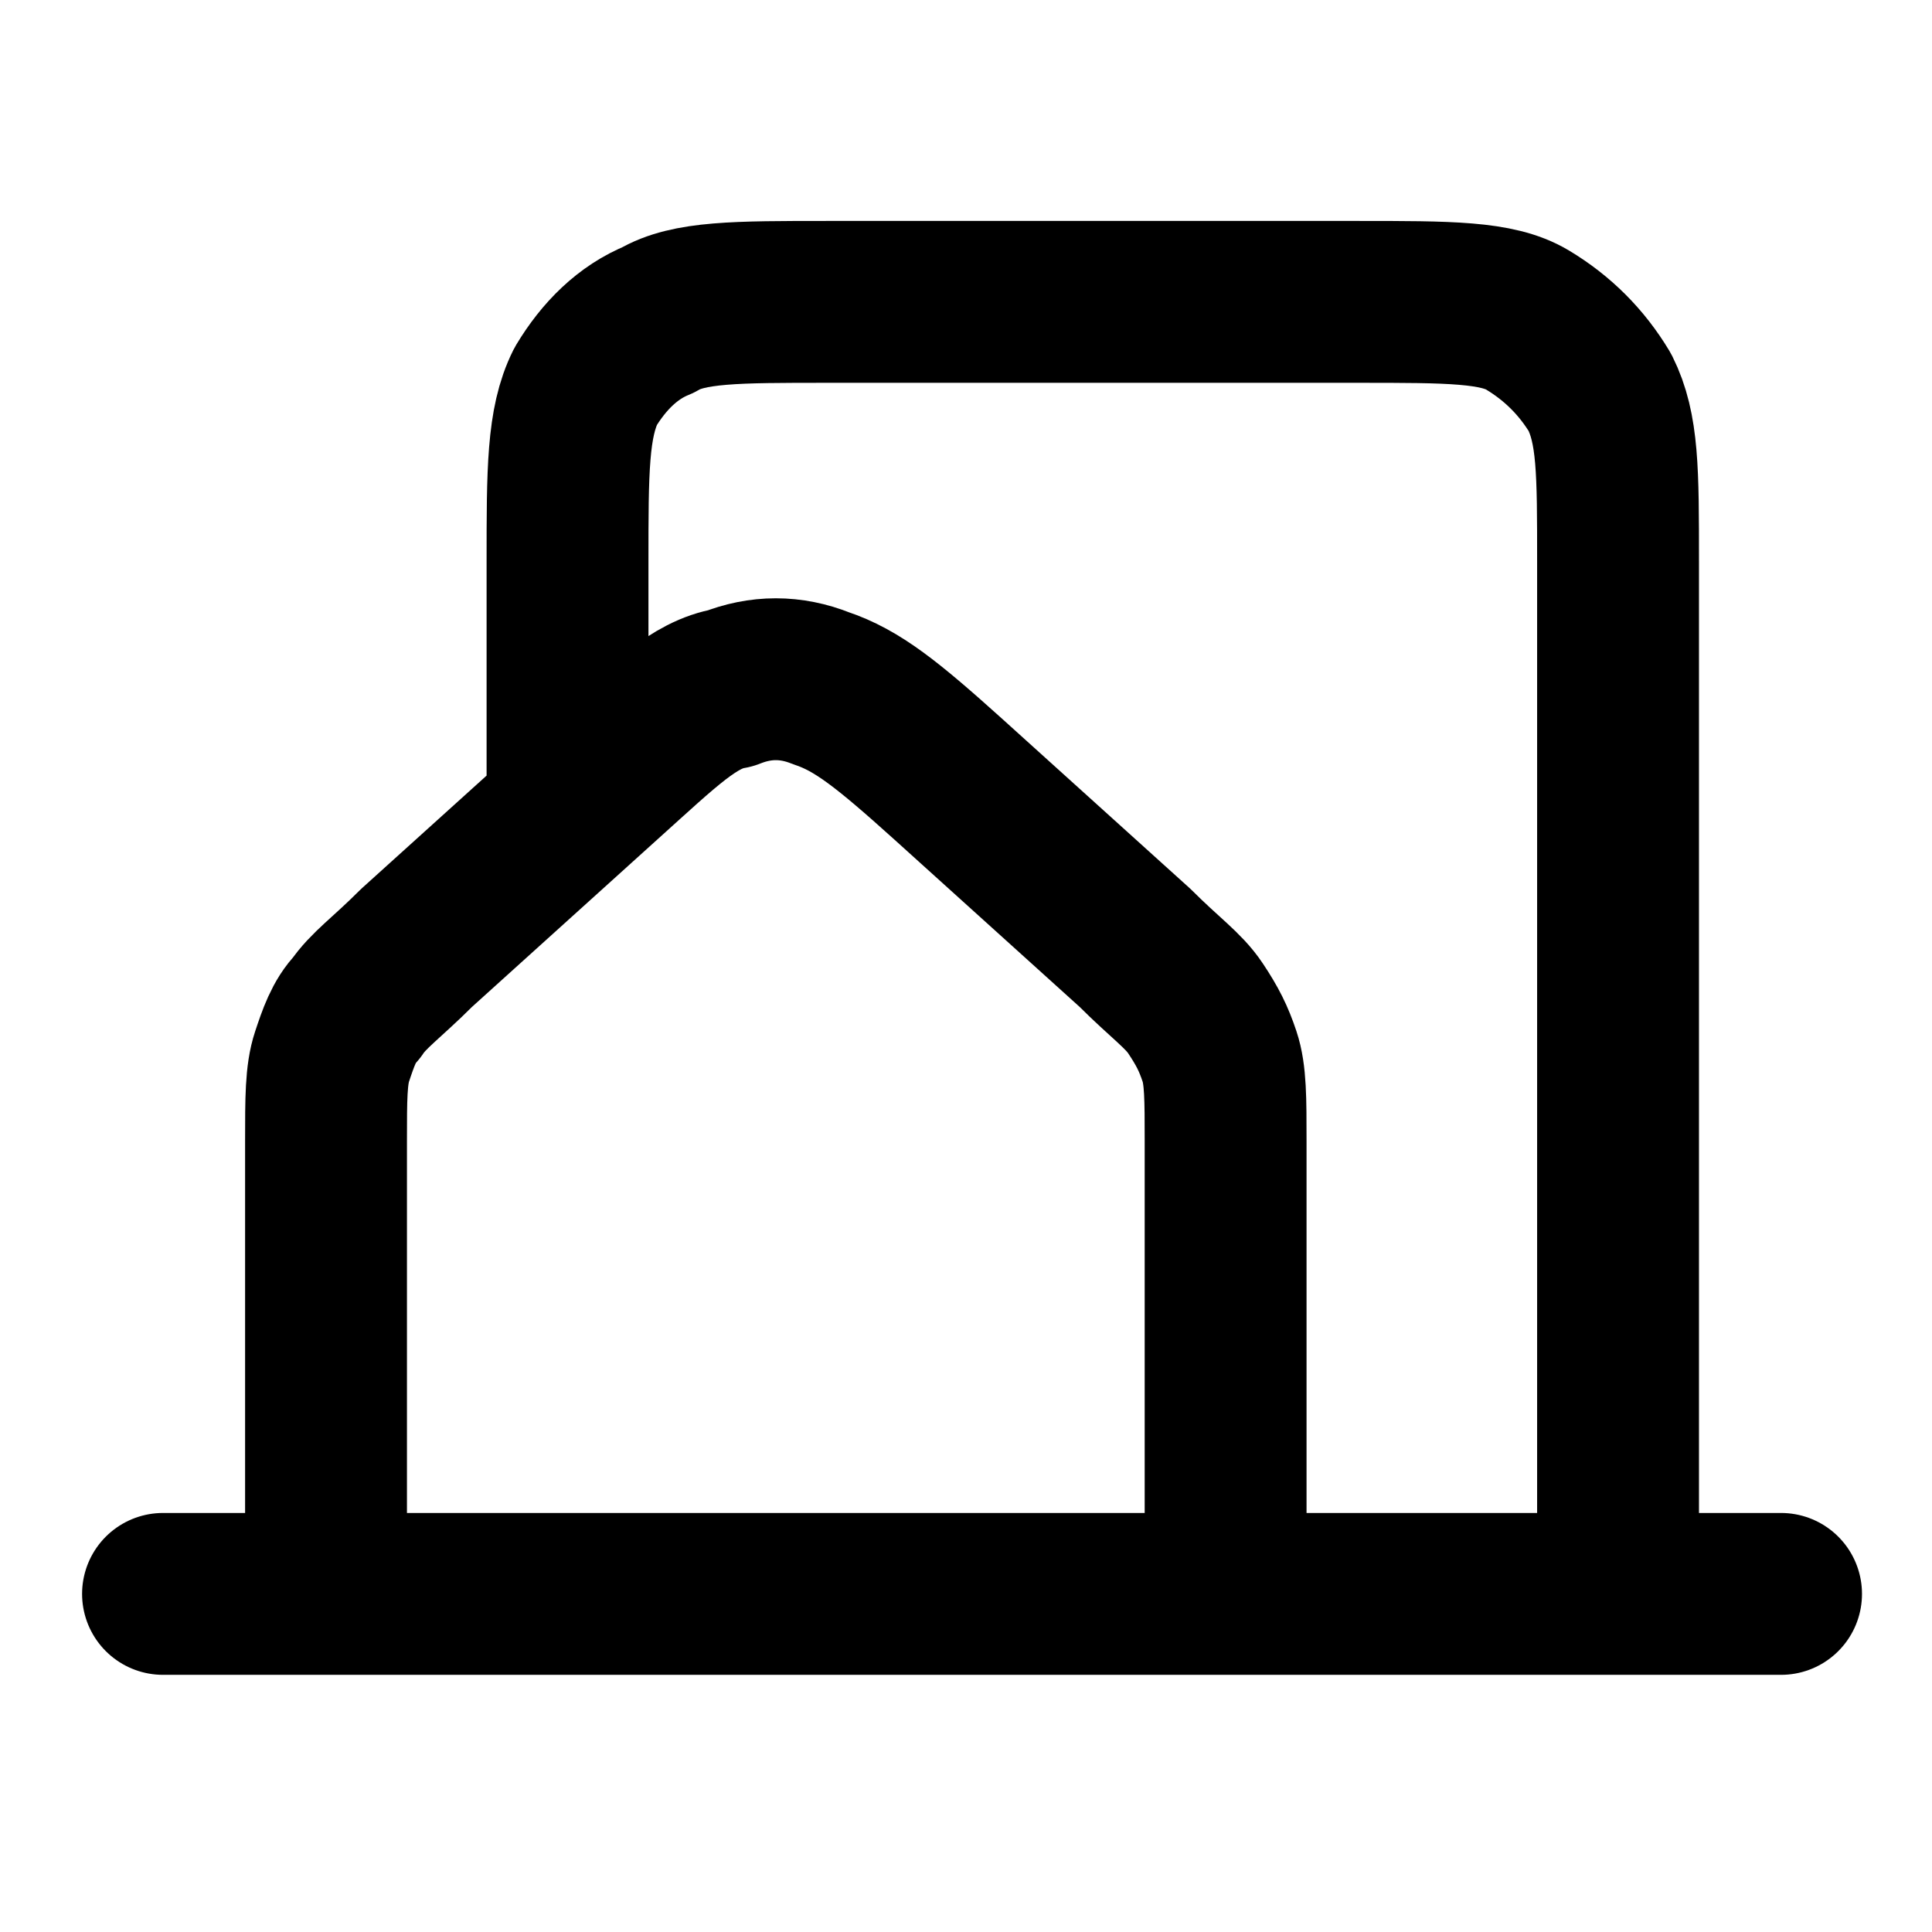 <?xml version="1.0" encoding="utf-8"?>
<!-- Generator: Adobe Illustrator 28.0.0, SVG Export Plug-In . SVG Version: 6.00 Build 0)  -->
<svg version="1.1" id="Camada_1" xmlns="http://www.w3.org/2000/svg" xmlns:xlink="http://www.w3.org/1999/xlink" x="0px" y="0px"
	 viewBox="0 0 32 32" style="enable-background:new 0 0 32 32;" xml:space="preserve">
<style type="text/css">
	.st0{fill:none;stroke:#000000;stroke-width:2.681;stroke-linecap:round;stroke-linejoin:round;stroke-miterlimit:133.333;}
</style>
<g id="Navigation__x2F__Building_x5F_03">
	<path id="Vector" class="st0" d="M2.7,26.4h2.7 M5.4,26.4h14.7 M5.4,26.4v-7.5c0-0.7,0-1.1,0.1-1.4c0.1-0.3,0.2-0.6,0.4-0.8
		c0.2-0.3,0.5-0.5,1-1l3.1-2.8c1-0.9,1.5-1.4,2.1-1.5c0.5-0.2,1-0.2,1.5,0c0.6,0.2,1.1,0.6,2.1,1.5l3.1,2.8c0.5,0.5,0.8,0.7,1,1
		c0.2,0.3,0.3,0.5,0.4,0.8c0.1,0.3,0.1,0.7,0.1,1.4v7.5 M20.1,26.4h6.7 M26.8,26.4h2.7 M26.8,26.4V9.3c0-1.5,0-2.2-0.3-2.8
		c-0.3-0.5-0.7-0.9-1.2-1.2C24.8,5,24,5,22.5,5h-8.8c-1.5,0-2.3,0-2.8,0.3C10.4,5.5,10,5.9,9.7,6.4C9.4,7,9.4,7.8,9.4,9.3V13"/>
</g>
</svg>
